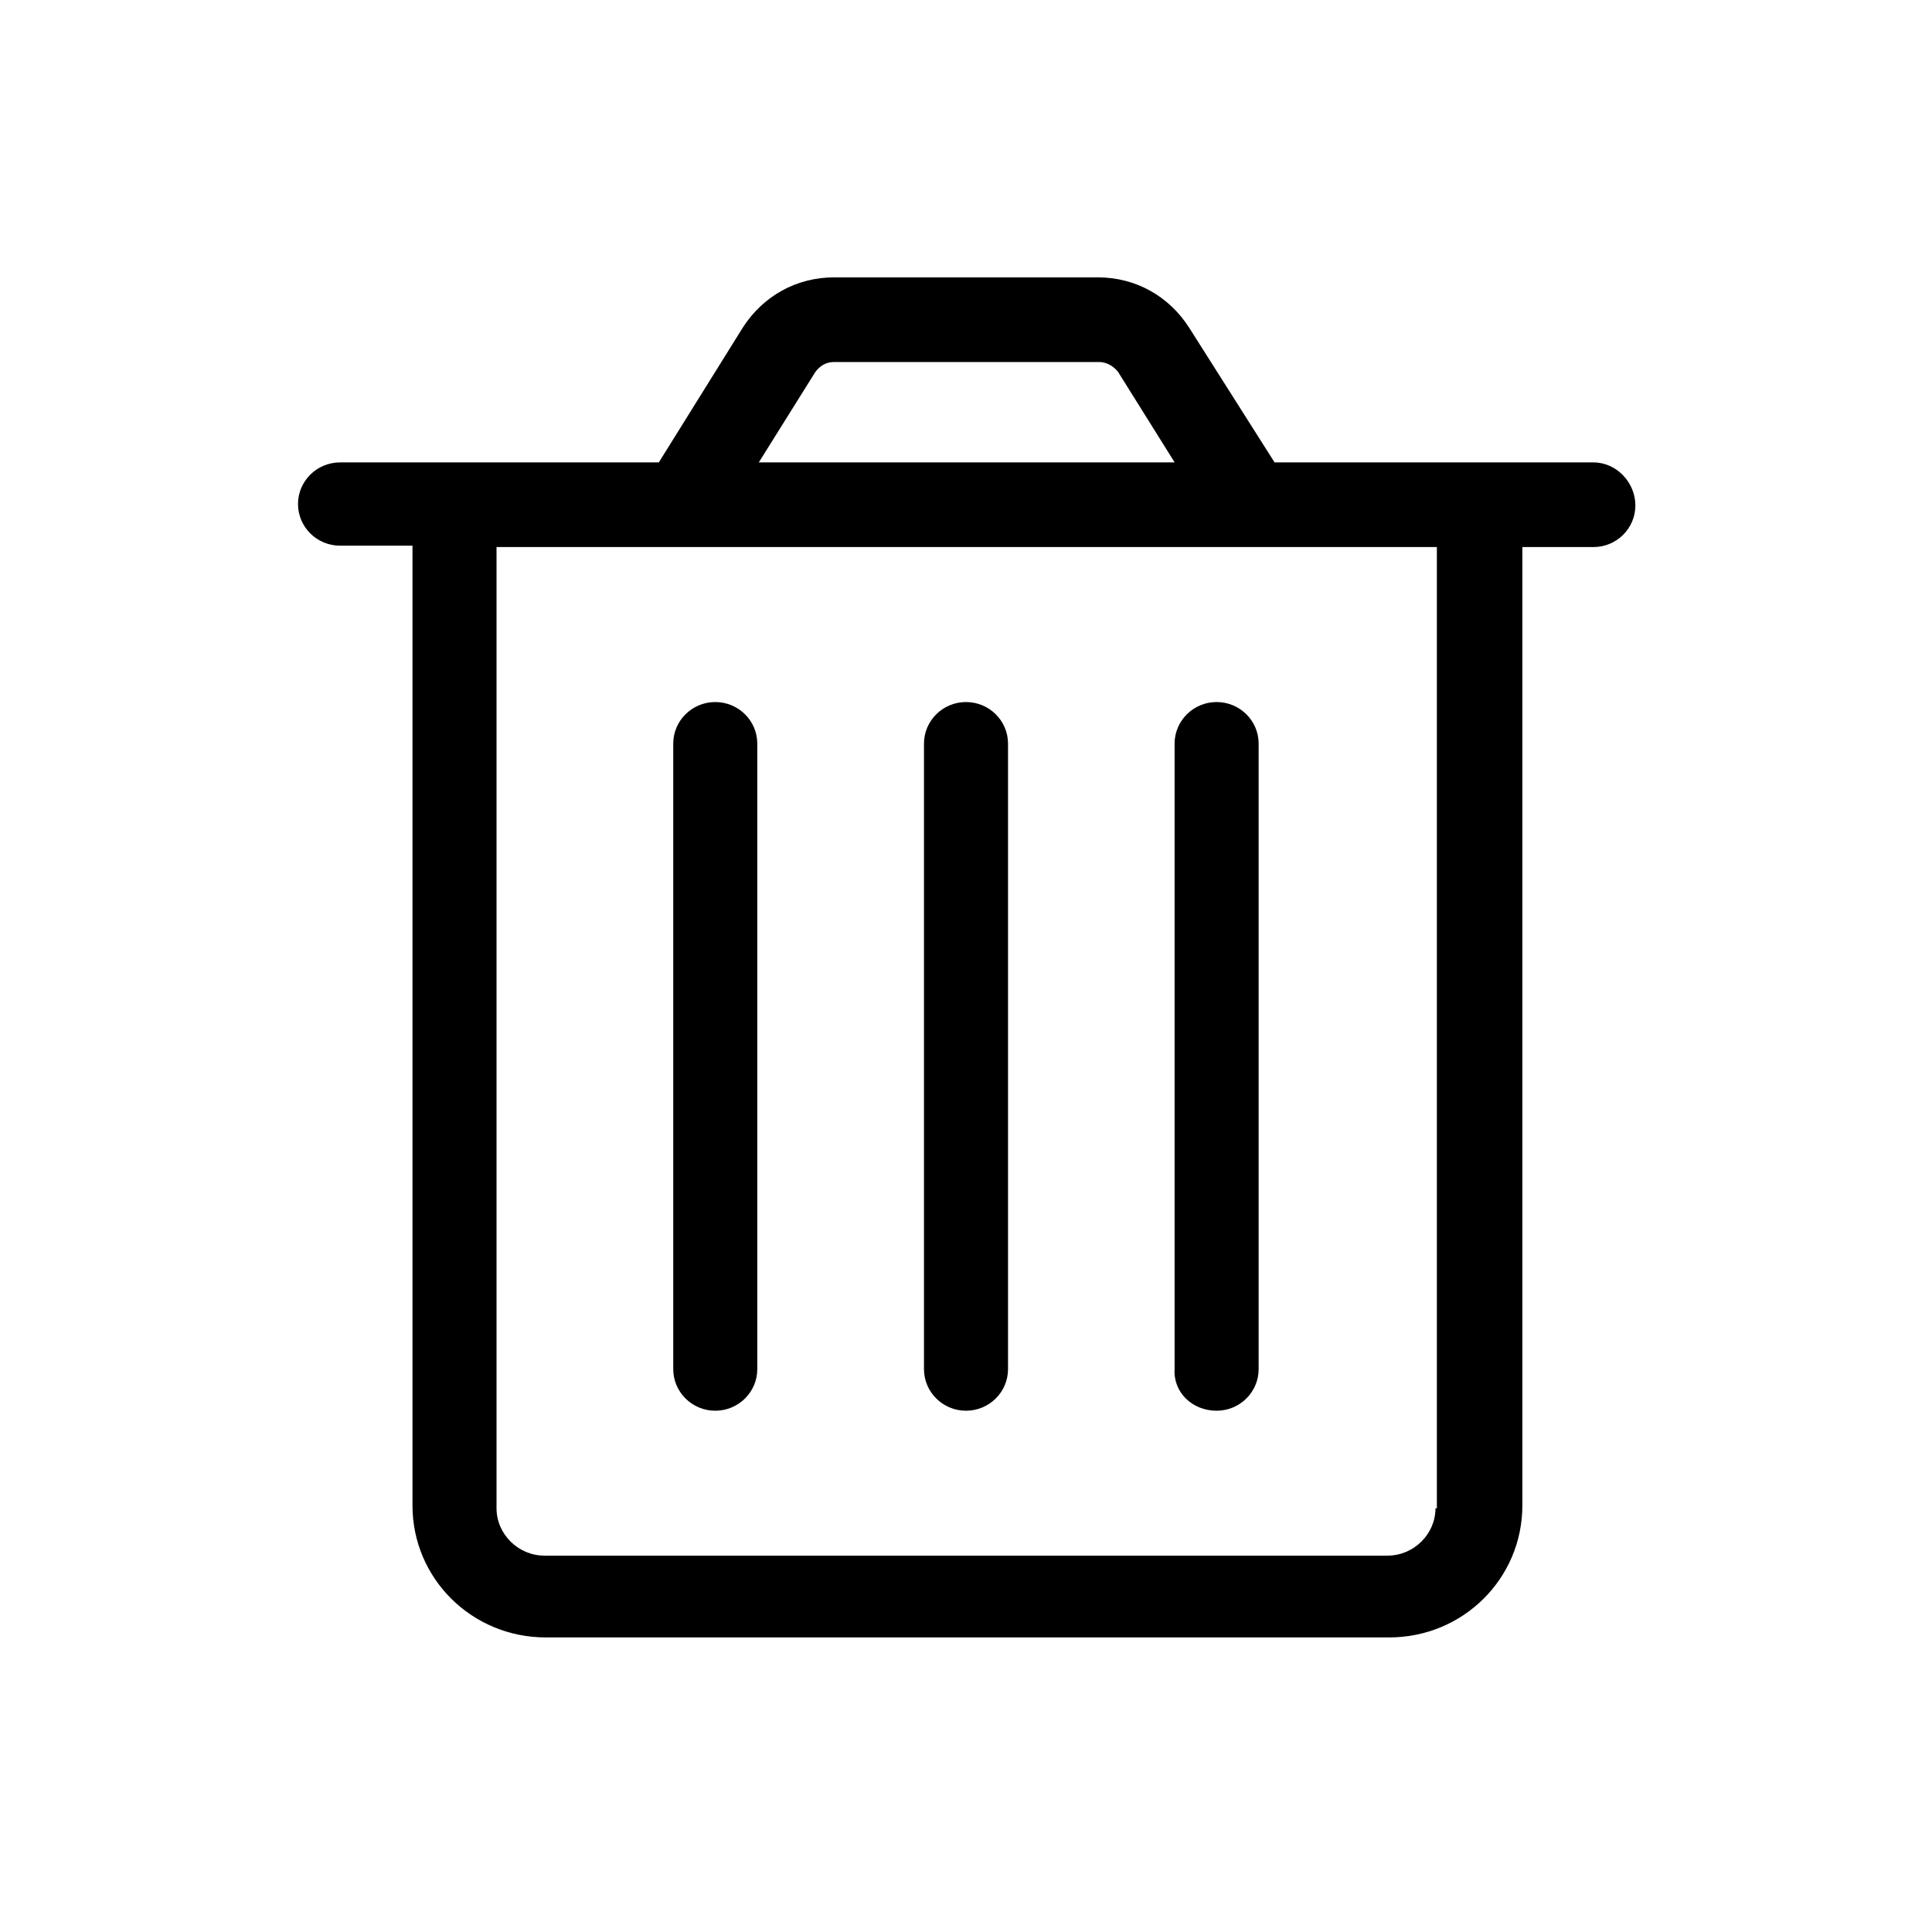 <svg width="32" height="32" viewBox="0 0 32 32" fill="none" xmlns="http://www.w3.org/2000/svg">
<path d="M11.847 23.366C12.231 23.366 12.543 23.057 12.543 22.677V12.317C12.543 11.937 12.231 11.628 11.847 11.628C11.463 11.628 11.151 11.937 11.151 12.317V22.677C11.151 23.057 11.463 23.366 11.847 23.366Z" fill="black"/>
<path d="M16 23.366C16.384 23.366 16.696 23.057 16.696 22.677V12.317C16.696 11.937 16.384 11.628 16 11.628C15.616 11.628 15.304 11.937 15.304 12.317V22.677C15.304 23.057 15.616 23.366 16 23.366Z" fill="black"/>
<path d="M20.151 23.366C20.535 23.366 20.847 23.057 20.847 22.677V12.317C20.847 11.937 20.535 11.628 20.151 11.628C19.767 11.628 19.455 11.937 19.455 12.317V22.677C19.431 23.057 19.743 23.366 20.151 23.366Z" fill="black"/>
<path d="M26.392 7.659H21.111L19.695 5.426C19.36 4.903 18.808 4.594 18.183 4.594H13.816C13.191 4.594 12.639 4.903 12.303 5.426L10.912 7.659H5.632C5.248 7.659 4.936 7.968 4.936 8.348C4.936 8.729 5.248 9.038 5.632 9.038H6.832V24.935C6.832 26.146 7.816 27.121 9.04 27.121H23.008C24.232 27.121 25.215 26.146 25.215 24.935V9.061H26.392C26.776 9.061 27.087 8.752 27.087 8.372C27.087 7.992 26.776 7.659 26.392 7.659ZM13.504 6.162C13.575 6.067 13.671 5.996 13.816 5.996H18.207C18.328 5.996 18.448 6.067 18.52 6.162L19.456 7.659H12.568L13.504 6.162ZM23.776 24.982C23.776 25.41 23.416 25.766 22.983 25.766H9.016C8.584 25.766 8.224 25.41 8.224 24.982V9.061H23.799V24.982H23.776Z" fill="black"/>
</svg>
